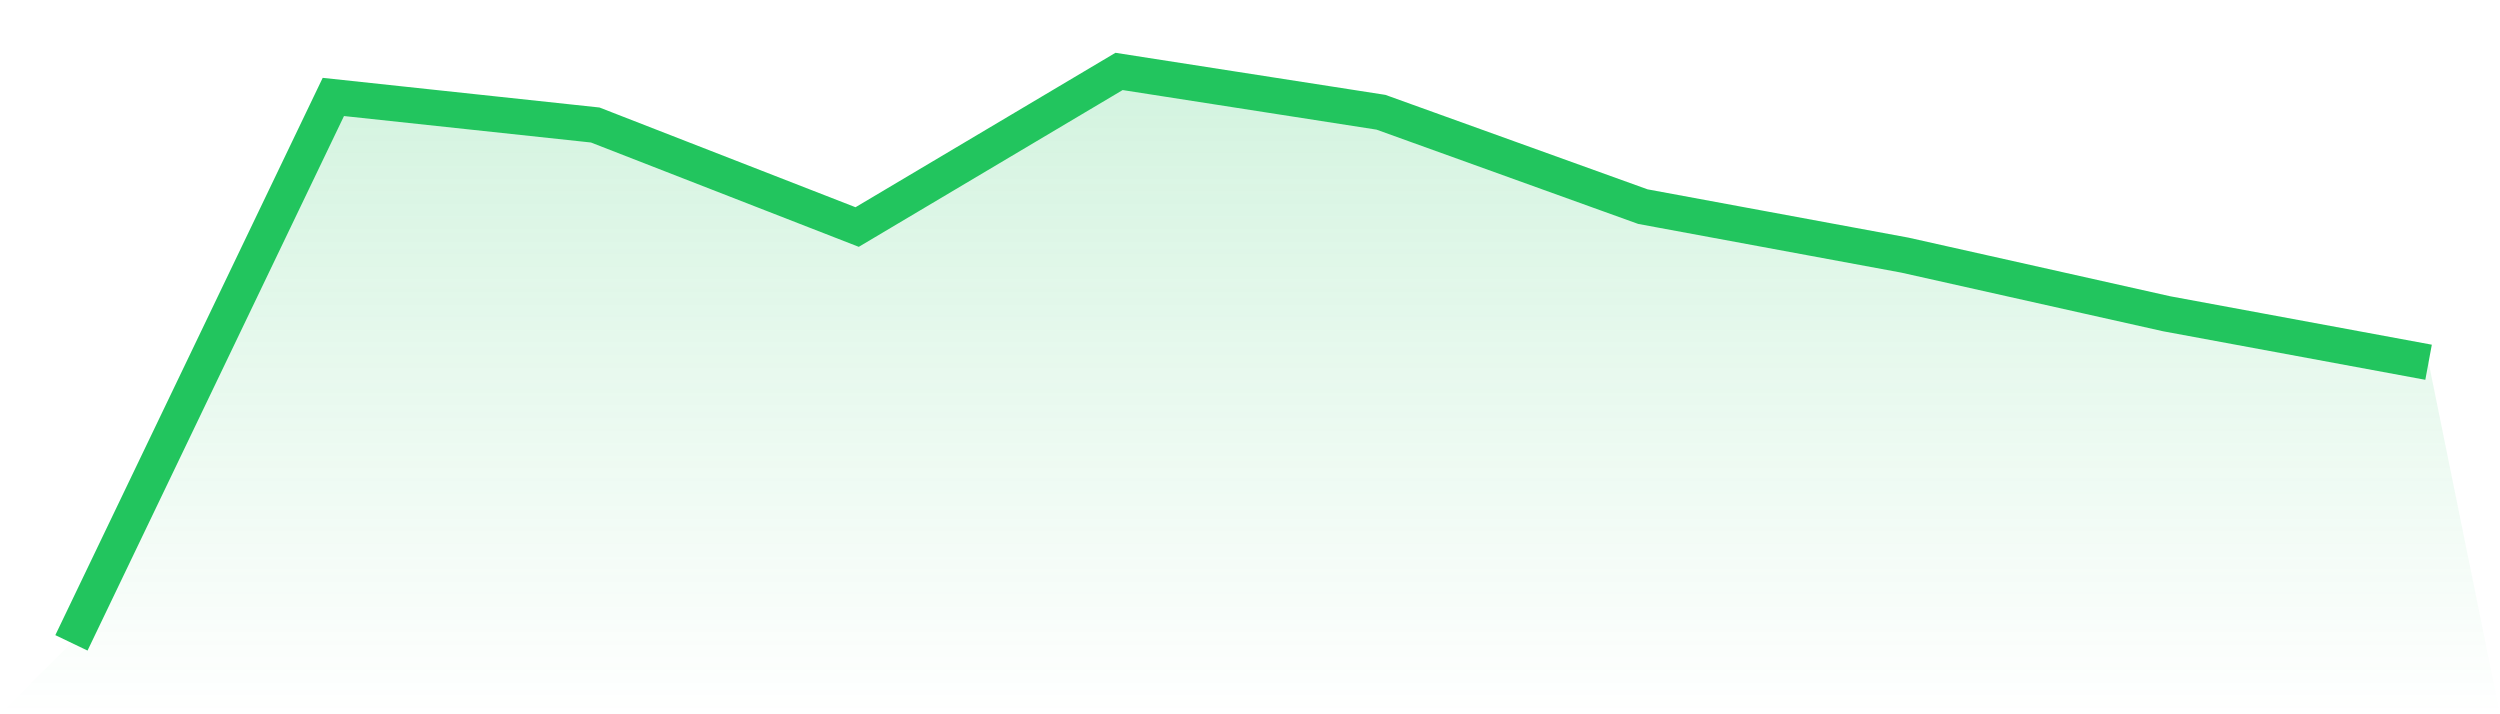 <svg viewBox="0 0 140 40" xmlns="http://www.w3.org/2000/svg">
<defs>
<linearGradient id="gradient" x1="0" x2="0" y1="0" y2="1">
<stop offset="0%" stop-color="#22c55e" stop-opacity="0.2"/>
<stop offset="100%" stop-color="#22c55e" stop-opacity="0"/>
</linearGradient>
</defs>
<path d="M4,36 L4,36 L18.667,5.429 L33.333,7 L48,12.714 L62.667,4 L77.333,6.286 L92,11.571 L106.667,14.286 L121.333,17.571 L136,20.286 L140,40 L0,40 z" fill="url(#gradient)"/>
<path d="M4,36 L4,36 L18.667,5.429 L33.333,7 L48,12.714 L62.667,4 L77.333,6.286 L92,11.571 L106.667,14.286 L121.333,17.571 L136,20.286" fill="none" stroke="#22c55e" stroke-width="2"/>
</svg>